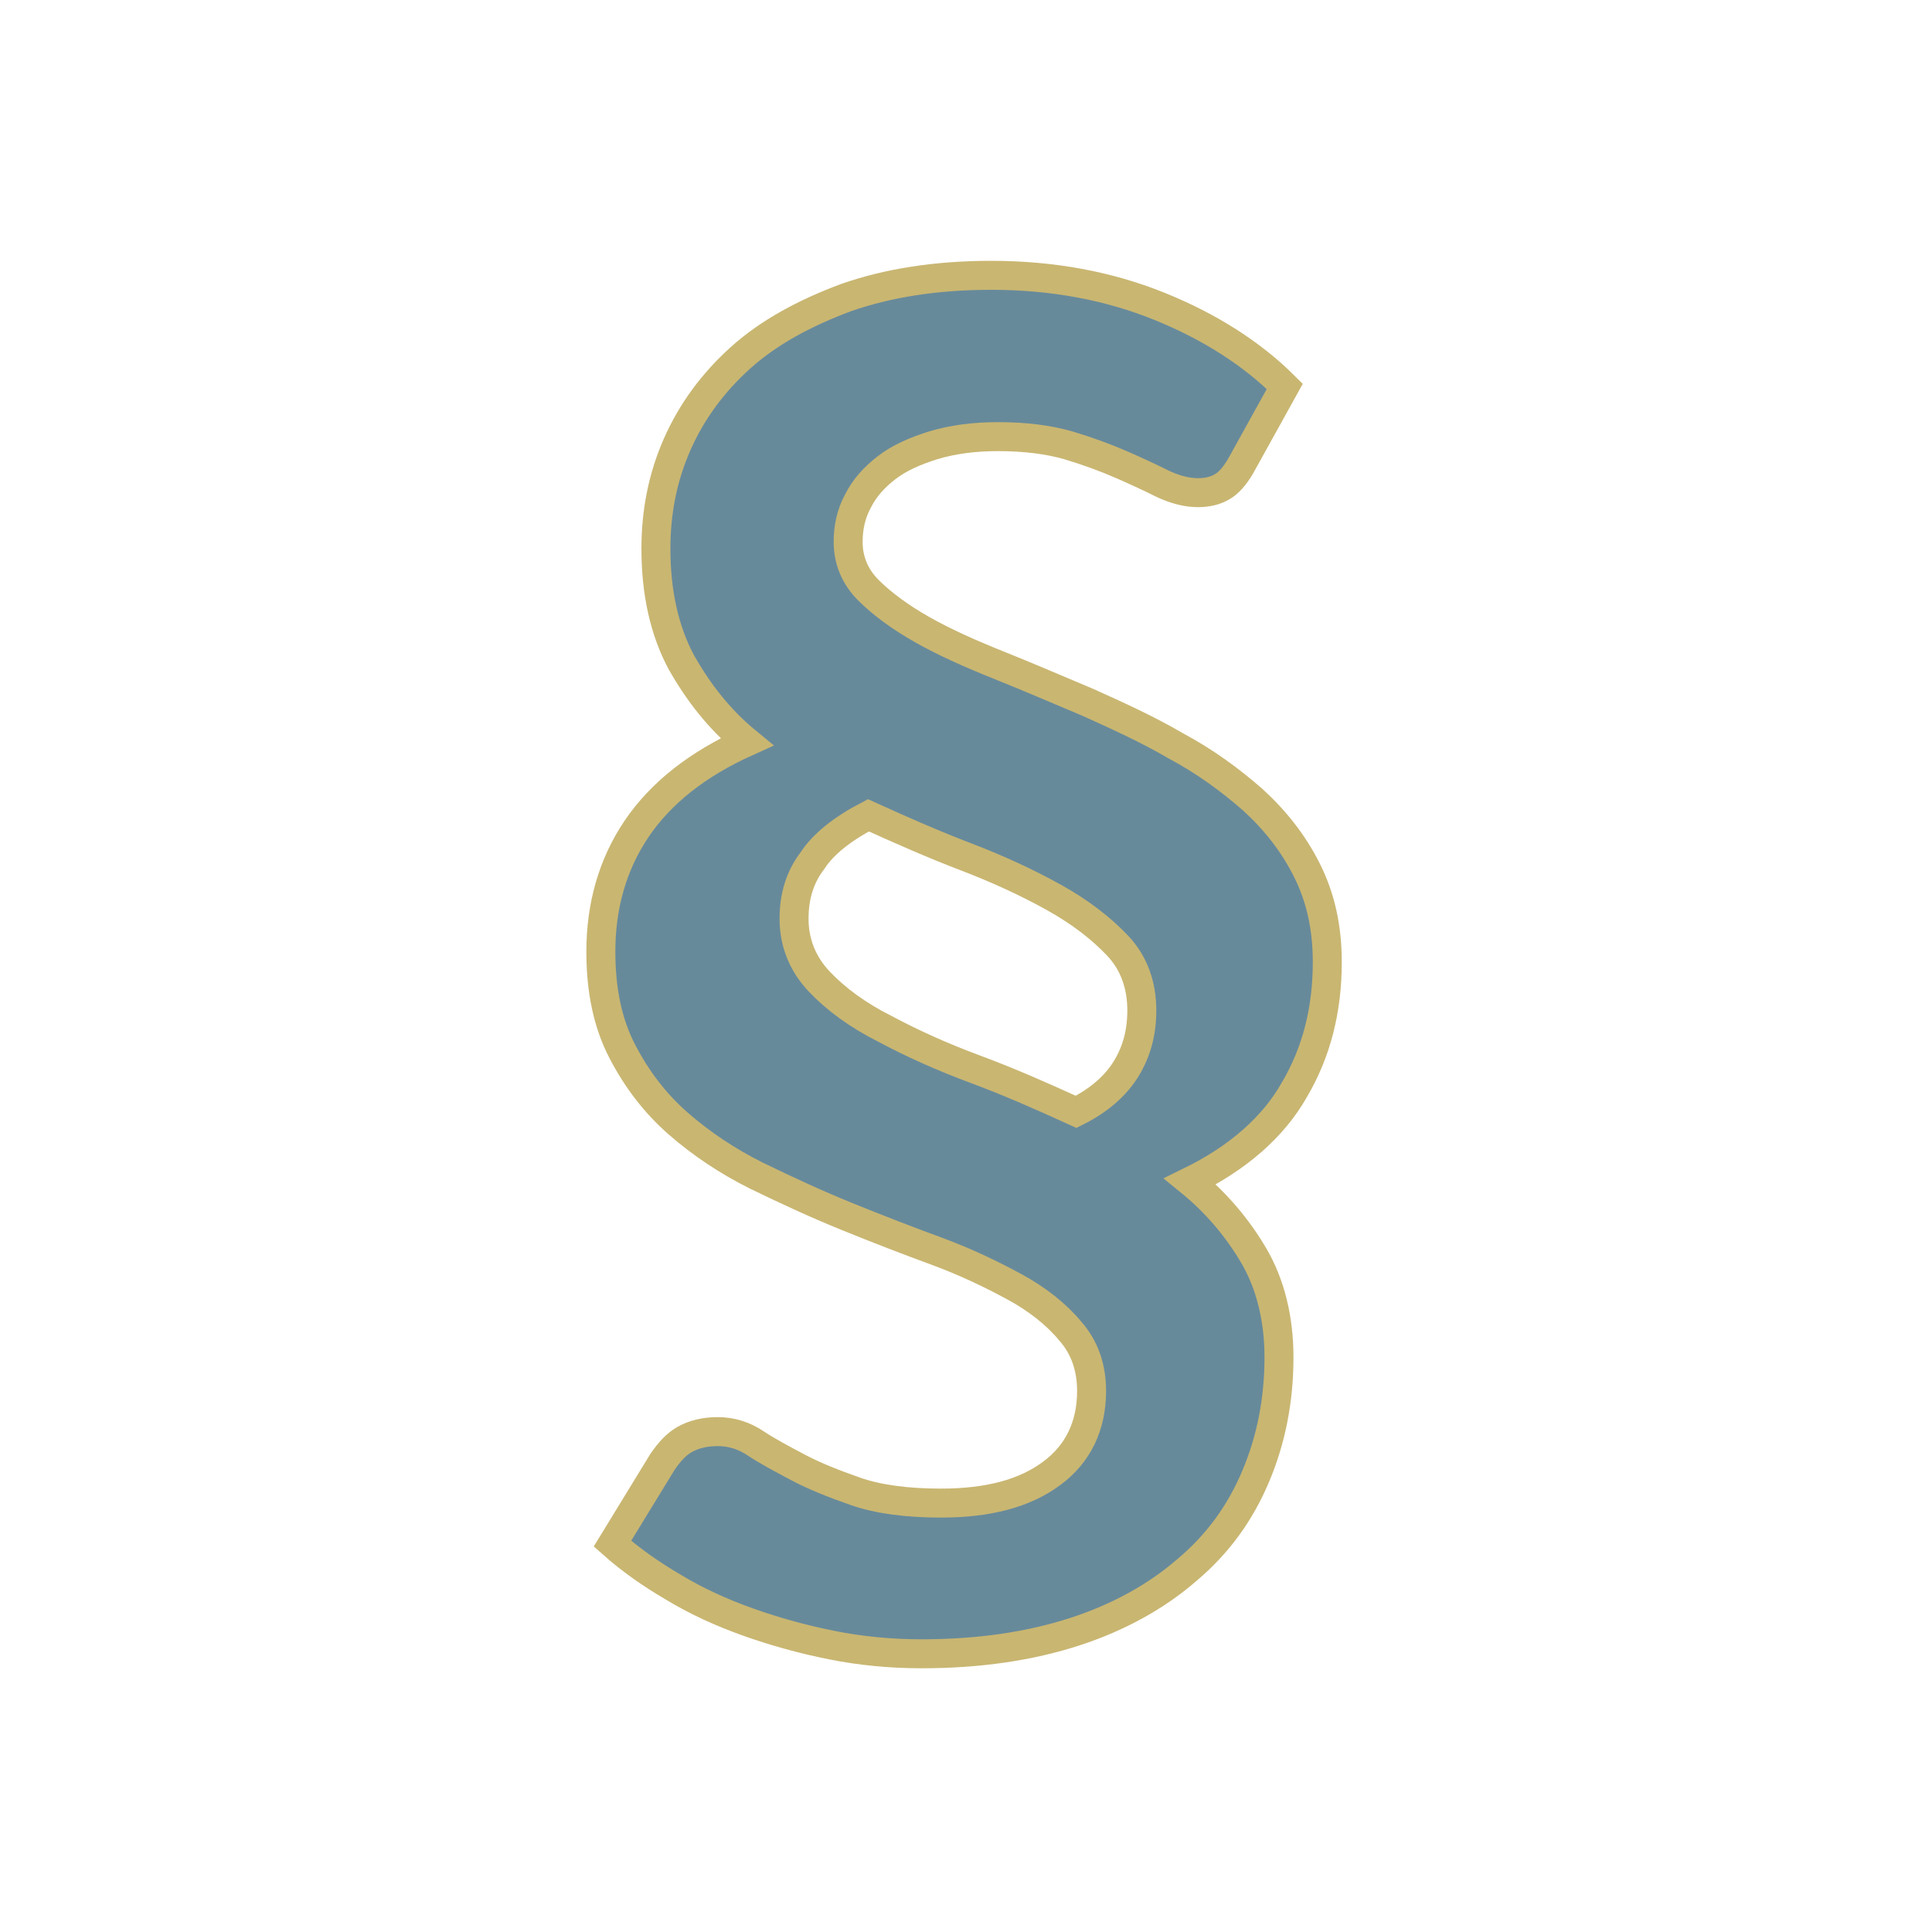 <?xml version="1.0" encoding="utf-8"?>
<!-- Generator: Adobe Illustrator 26.0.3, SVG Export Plug-In . SVG Version: 6.00 Build 0)  -->
<svg version="1.1" id="Ebene_1" xmlns="http://www.w3.org/2000/svg" xmlns:xlink="http://www.w3.org/1999/xlink" x="0px" y="0px"
	 viewBox="0 0 200 200" style="enable-background:new 0 0 200 200;" xml:space="preserve">
<style type="text/css">
	.st0{opacity:0.6;enable-background:new    ;}
	.st1{fill:#023C59;stroke:#A58613;stroke-width:3;stroke-miterlimit:10;}
</style>
<g class="st0">
	<path class="st1" d="M128.4,48.3c-0.6,1-1.2,1.7-1.9,2.1c-0.7,0.4-1.5,0.6-2.5,0.6c-1.1,0-2.3-0.3-3.6-0.9c-1.2-0.6-2.7-1.3-4.3-2
		c-1.6-0.7-3.5-1.4-5.5-2c-2.1-0.6-4.5-0.9-7.3-0.9c-2.5,0-4.7,0.3-6.7,0.9c-1.9,0.6-3.5,1.3-4.8,2.3c-1.3,1-2.3,2.1-3,3.5
		c-0.7,1.3-1,2.7-1,4.2c0,1.9,0.7,3.6,2.1,5c1.4,1.4,3.3,2.8,5.6,4.1c2.3,1.3,5,2.5,8,3.7c3,1.2,6,2.5,9.1,3.8
		c3.1,1.4,6.2,2.8,9.1,4.5c3,1.6,5.6,3.5,8,5.6c2.3,2.1,4.2,4.5,5.6,7.3c1.4,2.8,2.1,5.9,2.1,9.5c0,4.9-1.1,9.3-3.4,13.2
		c-2.2,3.9-5.9,7.1-10.8,9.5c2.7,2.2,4.9,4.8,6.6,7.7c1.7,2.9,2.6,6.5,2.6,10.5c0,4.4-0.8,8.5-2.4,12.3c-1.6,3.8-3.9,7-7.1,9.7
		c-3.1,2.7-7,4.9-11.6,6.4c-4.6,1.5-9.9,2.3-15.9,2.3c-3.2,0-6.3-0.3-9.3-0.9c-3-0.6-5.9-1.4-8.7-2.4c-2.8-1-5.4-2.2-7.7-3.6
		c-2.4-1.4-4.5-2.9-6.3-4.5l5.2-8.5c0.7-1,1.4-1.8,2.3-2.3c0.9-0.5,2-0.8,3.4-0.8c1.4,0,2.7,0.4,3.9,1.2c1.2,0.8,2.7,1.6,4.4,2.5
		c1.7,0.9,3.7,1.7,6,2.5c2.3,0.8,5.3,1.2,8.8,1.2c4.9,0,8.7-1,11.5-3.1c2.7-2,4.1-4.9,4.1-8.5c0-2.4-0.7-4.5-2.2-6.2
		c-1.4-1.7-3.4-3.3-5.8-4.6c-2.4-1.3-5.1-2.6-8.1-3.7c-3-1.1-6.1-2.3-9.3-3.6s-6.2-2.7-9.3-4.2c-3-1.5-5.7-3.3-8.1-5.4
		c-2.4-2.1-4.3-4.6-5.8-7.5s-2.2-6.3-2.2-10.3c0-4.7,1.2-9,3.7-12.7c2.5-3.7,6.3-6.7,11.4-9c-2.8-2.3-5-5.1-6.8-8.3
		c-1.7-3.2-2.6-7.1-2.6-11.7c0-3.8,0.7-7.4,2.2-10.8c1.5-3.4,3.7-6.4,6.6-9c2.9-2.6,6.6-4.6,10.9-6.2c4.3-1.5,9.3-2.3,15-2.3
		c6.4,0,12.2,1.1,17.4,3.2c5.2,2.1,9.6,4.9,13,8.3L128.4,48.3z M82.2,95.1c0,2.5,0.9,4.7,2.6,6.5c1.7,1.8,4,3.5,6.8,4.9
		c2.8,1.5,5.9,2.9,9.4,4.2c3.5,1.3,6.9,2.8,10.4,4.4c2.4-1.2,4.1-2.7,5.2-4.5s1.6-3.8,1.6-6c0-2.6-0.8-4.9-2.5-6.7
		c-1.7-1.8-3.9-3.5-6.6-5c-2.7-1.5-5.7-2.9-9.1-4.2c-3.4-1.3-6.8-2.8-10.1-4.3c-2.7,1.4-4.7,3-5.8,4.7
		C82.8,90.8,82.2,92.8,82.2,95.1z"/>
</g>
</svg>

